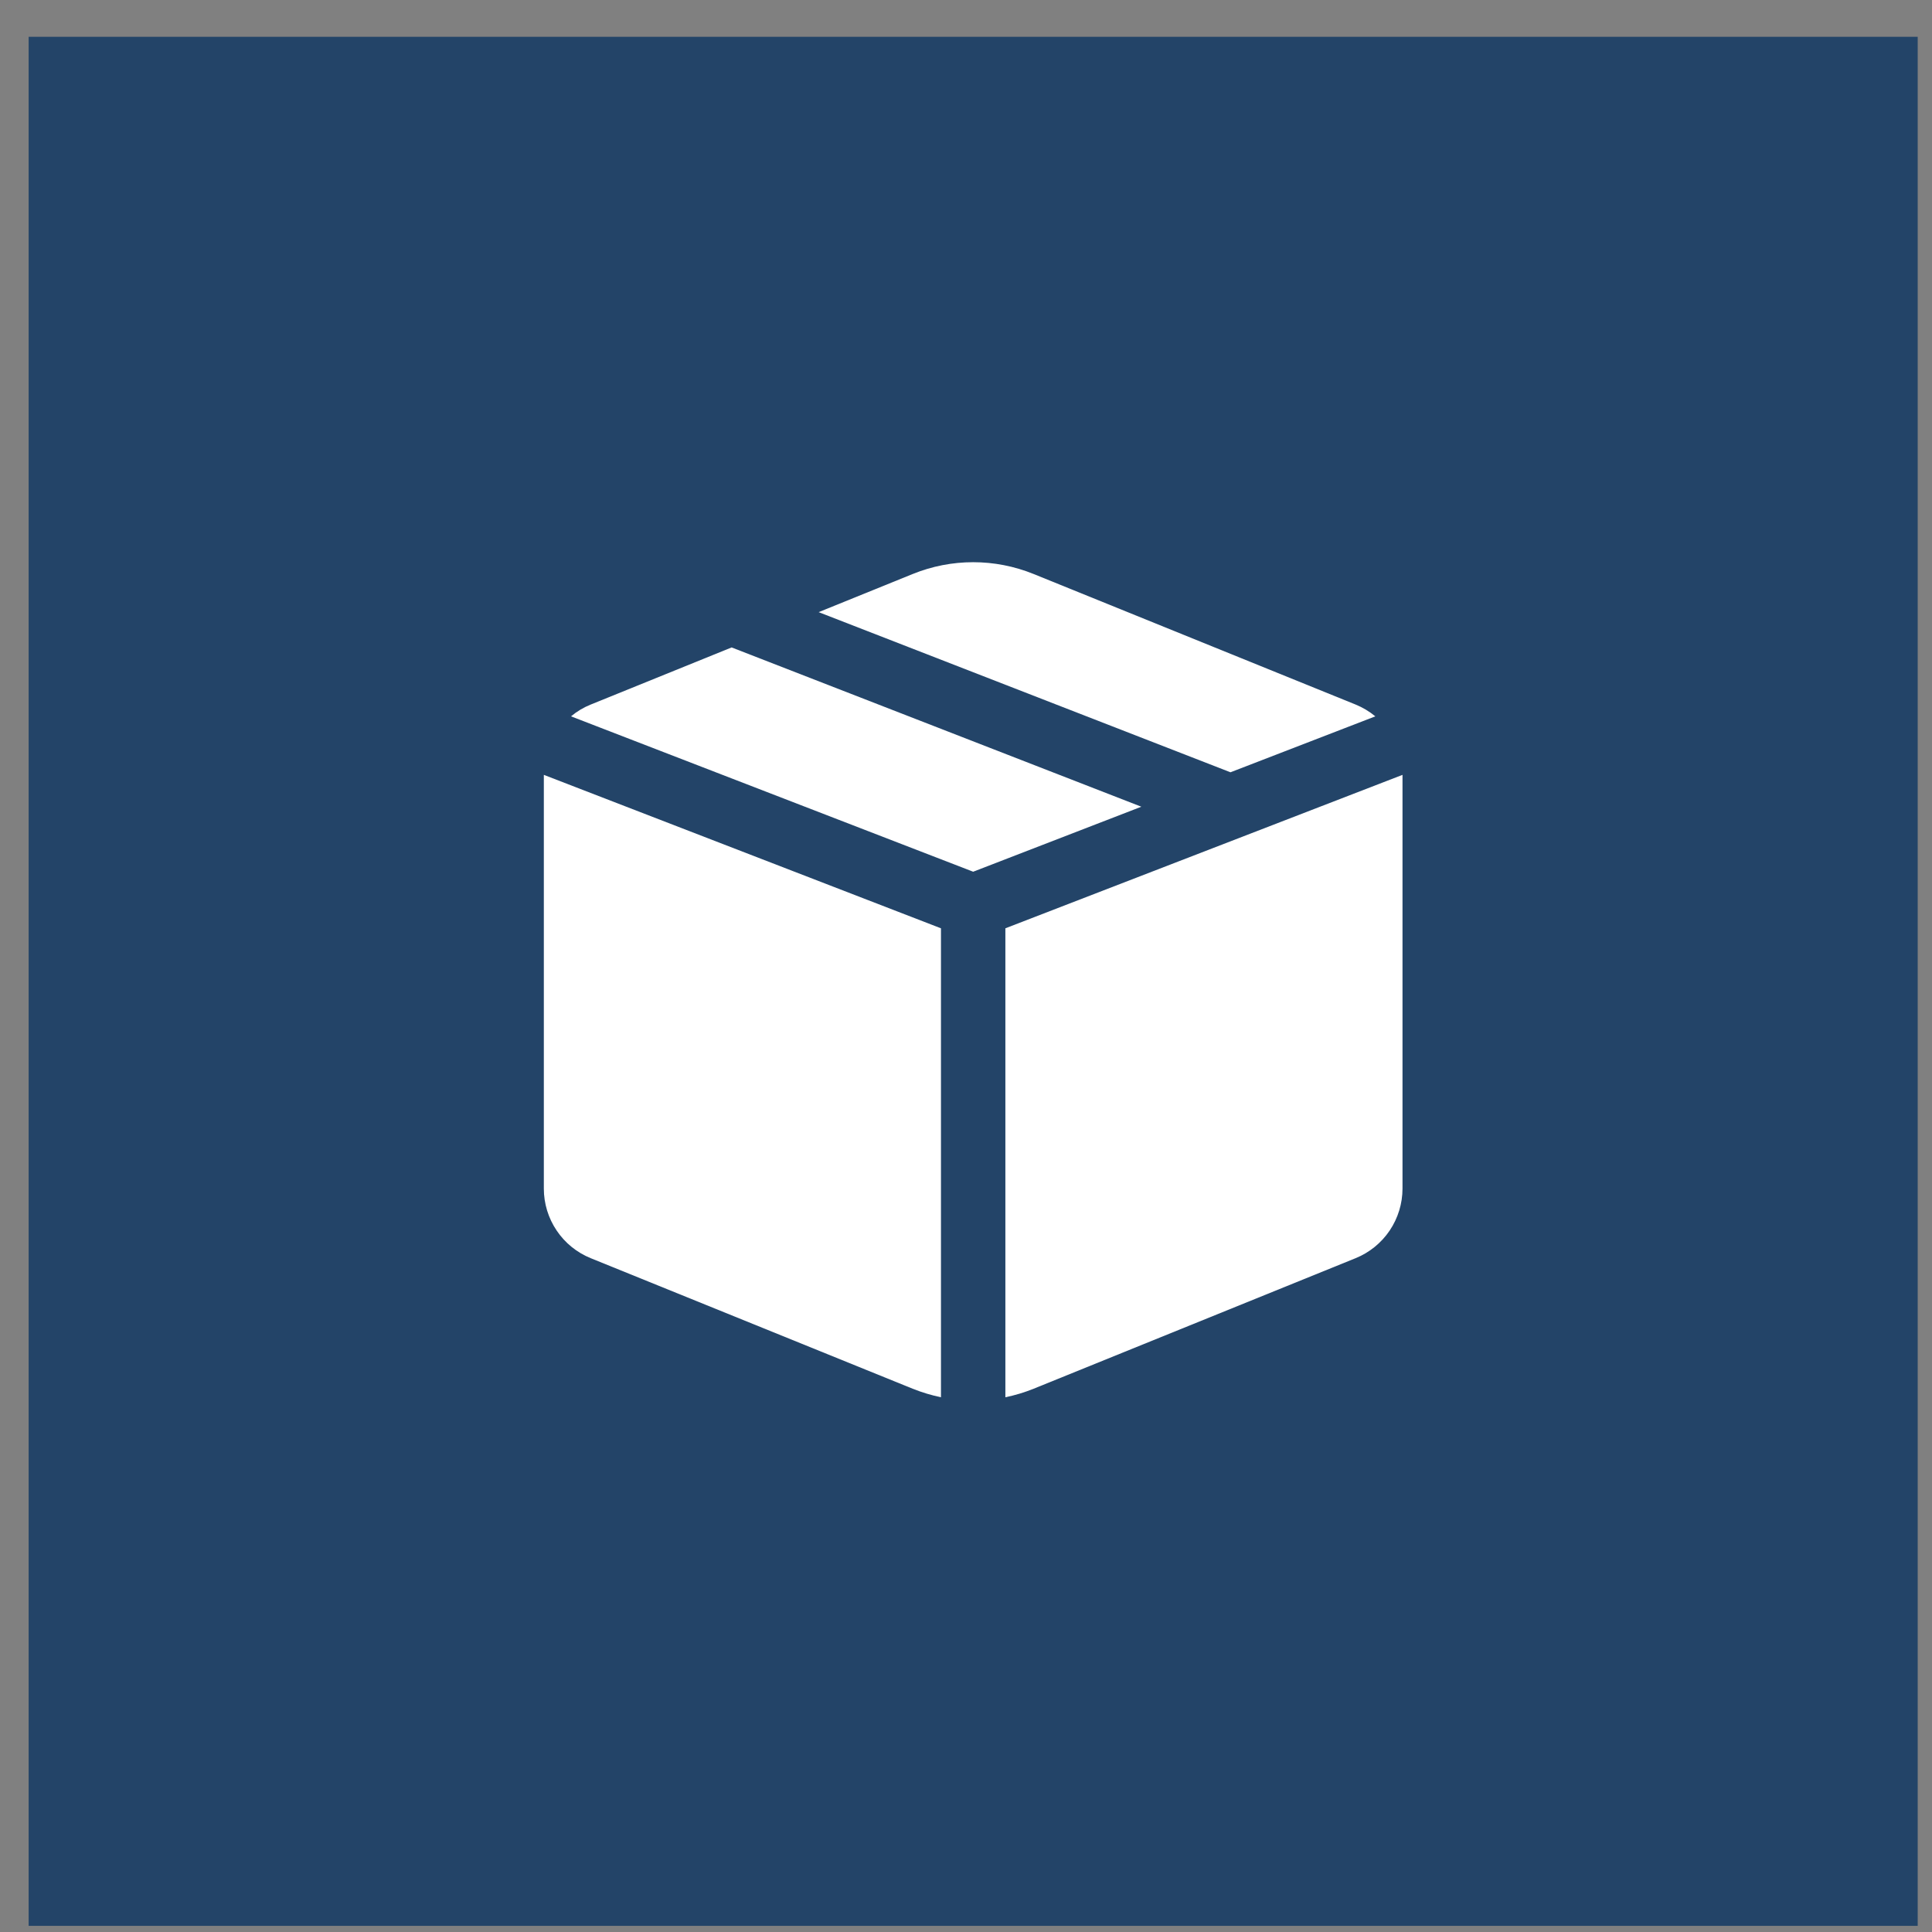 <svg width="45" height="45" viewBox="0 0 45 45" fill="none" xmlns="http://www.w3.org/2000/svg">
<rect x="0" y="0" width="45" height="45" fill="#808080" stroke="none"/>
<rect width="44" height="44" transform="translate(0.667 0.857)" fill="#234468"/>
<path d="M24.076 13.37C23.172 13.003 22.161 13.003 21.258 13.37L19.068 14.258L28.66 17.988L32.034 16.685C31.895 16.57 31.74 16.478 31.574 16.41L24.076 13.37ZM32.667 18.048L23.417 21.622V32.545C23.641 32.499 23.86 32.433 24.076 32.346L31.574 29.306C31.897 29.175 32.173 28.951 32.368 28.662C32.563 28.372 32.667 28.032 32.667 27.684V18.048ZM21.917 32.545V21.622L12.667 18.048V27.685C12.667 28.033 12.771 28.373 12.966 28.662C13.16 28.951 13.437 29.175 13.76 29.306L21.258 32.346C21.473 32.432 21.693 32.498 21.917 32.545ZM13.3 16.685L22.667 20.304L26.584 18.79L17.041 15.08L13.76 16.41C13.589 16.479 13.436 16.571 13.3 16.685Z" fill="white"/>
</svg>
